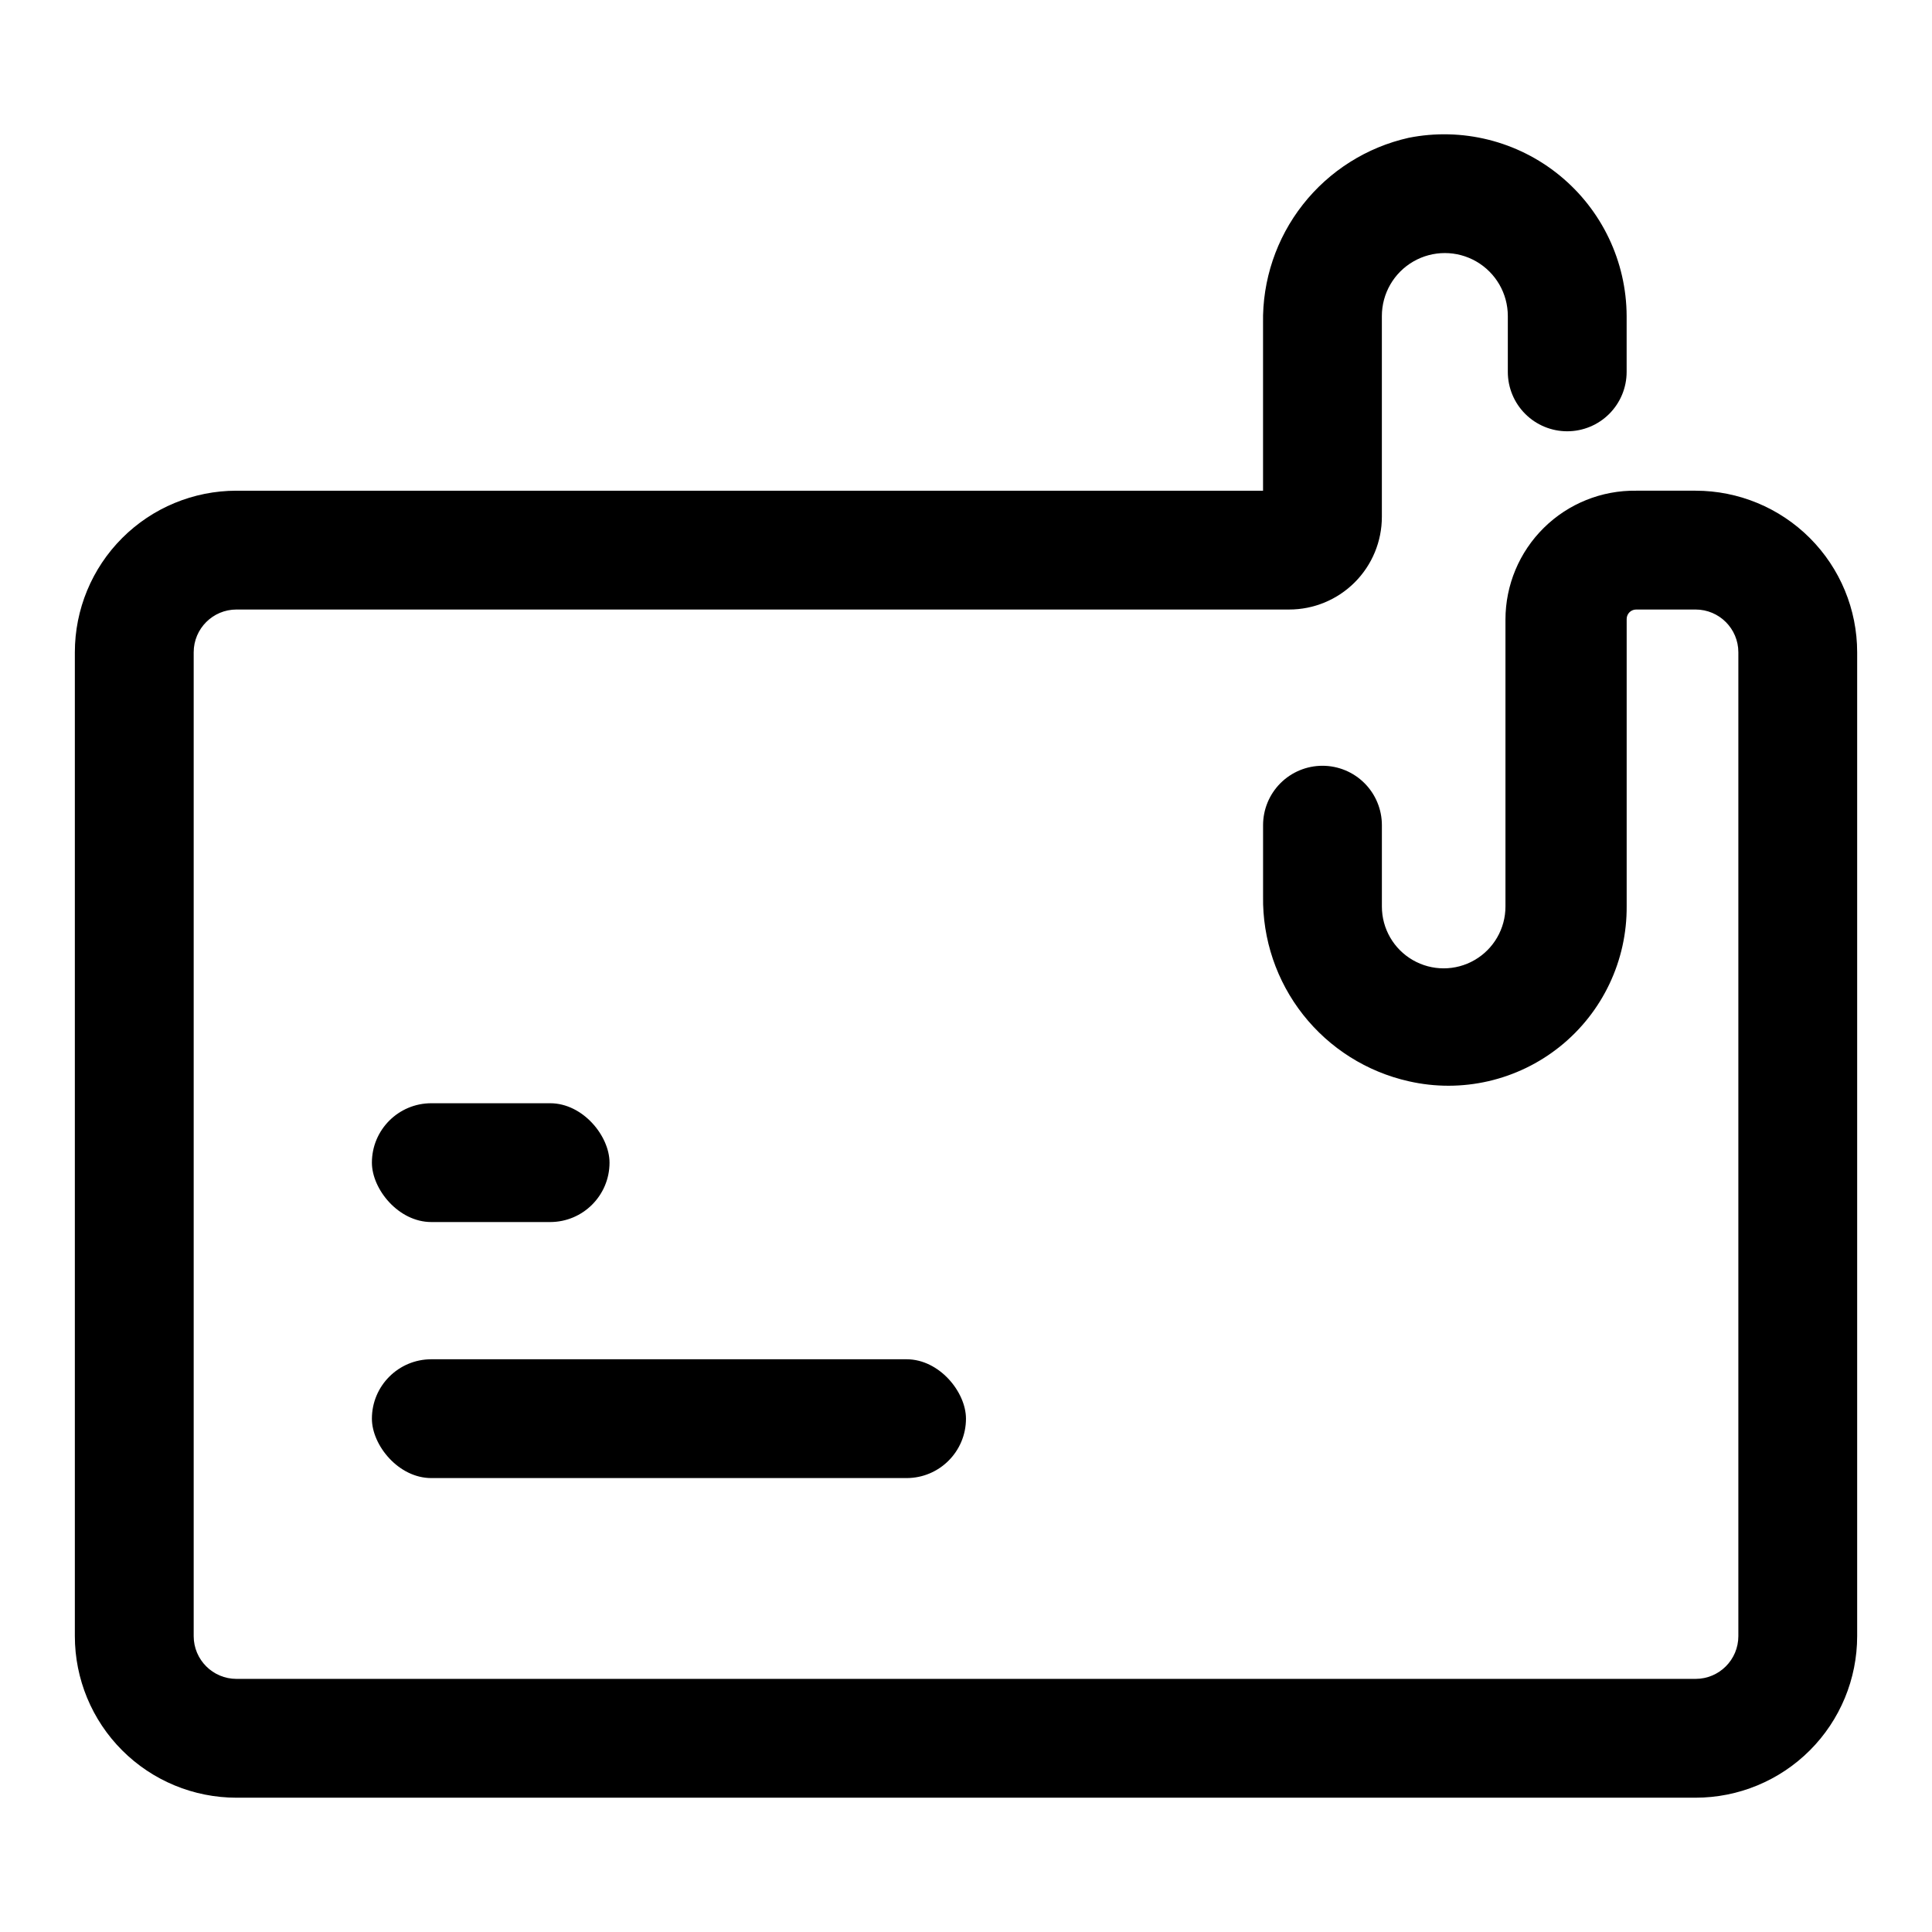 <?xml version="1.0" encoding="UTF-8"?>
<!-- Uploaded to: ICON Repo, www.iconrepo.com, Generator: ICON Repo Mixer Tools -->
<svg fill="#000000" width="800px" height="800px" version="1.1" viewBox="144 144 512 512" xmlns="http://www.w3.org/2000/svg">
 <g>
  <path d="m593.34 620.41h-386.68c-11.355 0-22.25-4.512-30.281-12.543s-12.543-18.922-12.543-30.281v-260.72c0-11.359 4.512-22.25 12.543-30.281s18.926-12.543 30.281-12.543h272.06v-44.398c-0.207-11.375 3.519-22.477 10.547-31.426 7.027-8.945 16.926-15.199 28.027-17.695 14.164-2.824 28.852 0.836 40.035 9.98 11.184 9.141 17.695 22.805 17.746 37.25v14.801c0 4.176-1.66 8.18-4.613 11.133-2.953 2.953-6.957 4.609-11.133 4.609s-8.18-1.656-11.133-4.609c-2.953-2.953-4.609-6.957-4.609-11.133v-14.801c0-5.961-3.184-11.473-8.348-14.453-5.16-2.981-11.523-2.981-16.688 0-5.164 2.981-8.344 8.492-8.344 14.453v53.215c0 6.516-2.586 12.762-7.195 17.367-4.606 4.606-10.852 7.195-17.367 7.195h-278.98c-6.258 0-11.336 5.074-11.336 11.336v260.72c0 6.262 5.078 11.336 11.336 11.336h386.68c6.262 0 11.336-5.074 11.336-11.336v-260.72c0-6.262-5.074-11.336-11.336-11.336h-15.746c-1.391 0-2.516 1.125-2.516 2.519v76.043c0.121 14.453-6.375 28.164-17.641 37.219-11.266 9.055-26.055 12.453-40.141 9.227-11.074-2.492-20.953-8.723-27.977-17.637-7.023-8.918-10.766-19.98-10.598-31.328v-18.895c0-4.176 1.66-8.18 4.609-11.133 2.953-2.949 6.961-4.609 11.133-4.609 4.176 0 8.184 1.66 11.133 4.609 2.953 2.953 4.613 6.957 4.613 11.133v21.57c0 5.852 3.121 11.254 8.188 14.18 5.066 2.926 11.309 2.926 16.371 0 5.066-2.926 8.188-8.328 8.188-14.18v-76.043c0-9.145 3.664-17.906 10.176-24.328 6.508-6.418 15.32-9.965 24.461-9.836h15.746c11.355 0 22.25 4.512 30.281 12.543s12.543 18.922 12.543 30.281v260.72c0 11.359-4.512 22.25-12.543 30.281s-18.926 12.543-30.281 12.543z"/>
  <path d="m258.3 504.22h125.95c8.695 0 15.742 8.695 15.742 15.742 0 8.695-7.051 15.742-15.742 15.742h-125.95c-8.695 0-15.742-8.695-15.742-15.742 0-8.695 7.051-15.742 15.742-15.742z"/>
  <path d="m258.3 436.37h31.488c8.695 0 15.742 8.695 15.742 15.742 0 8.695-7.051 15.742-15.742 15.742h-31.488c-8.695 0-15.742-8.695-15.742-15.742 0-8.695 7.051-15.742 15.742-15.742z"/>
 </g>
</svg>